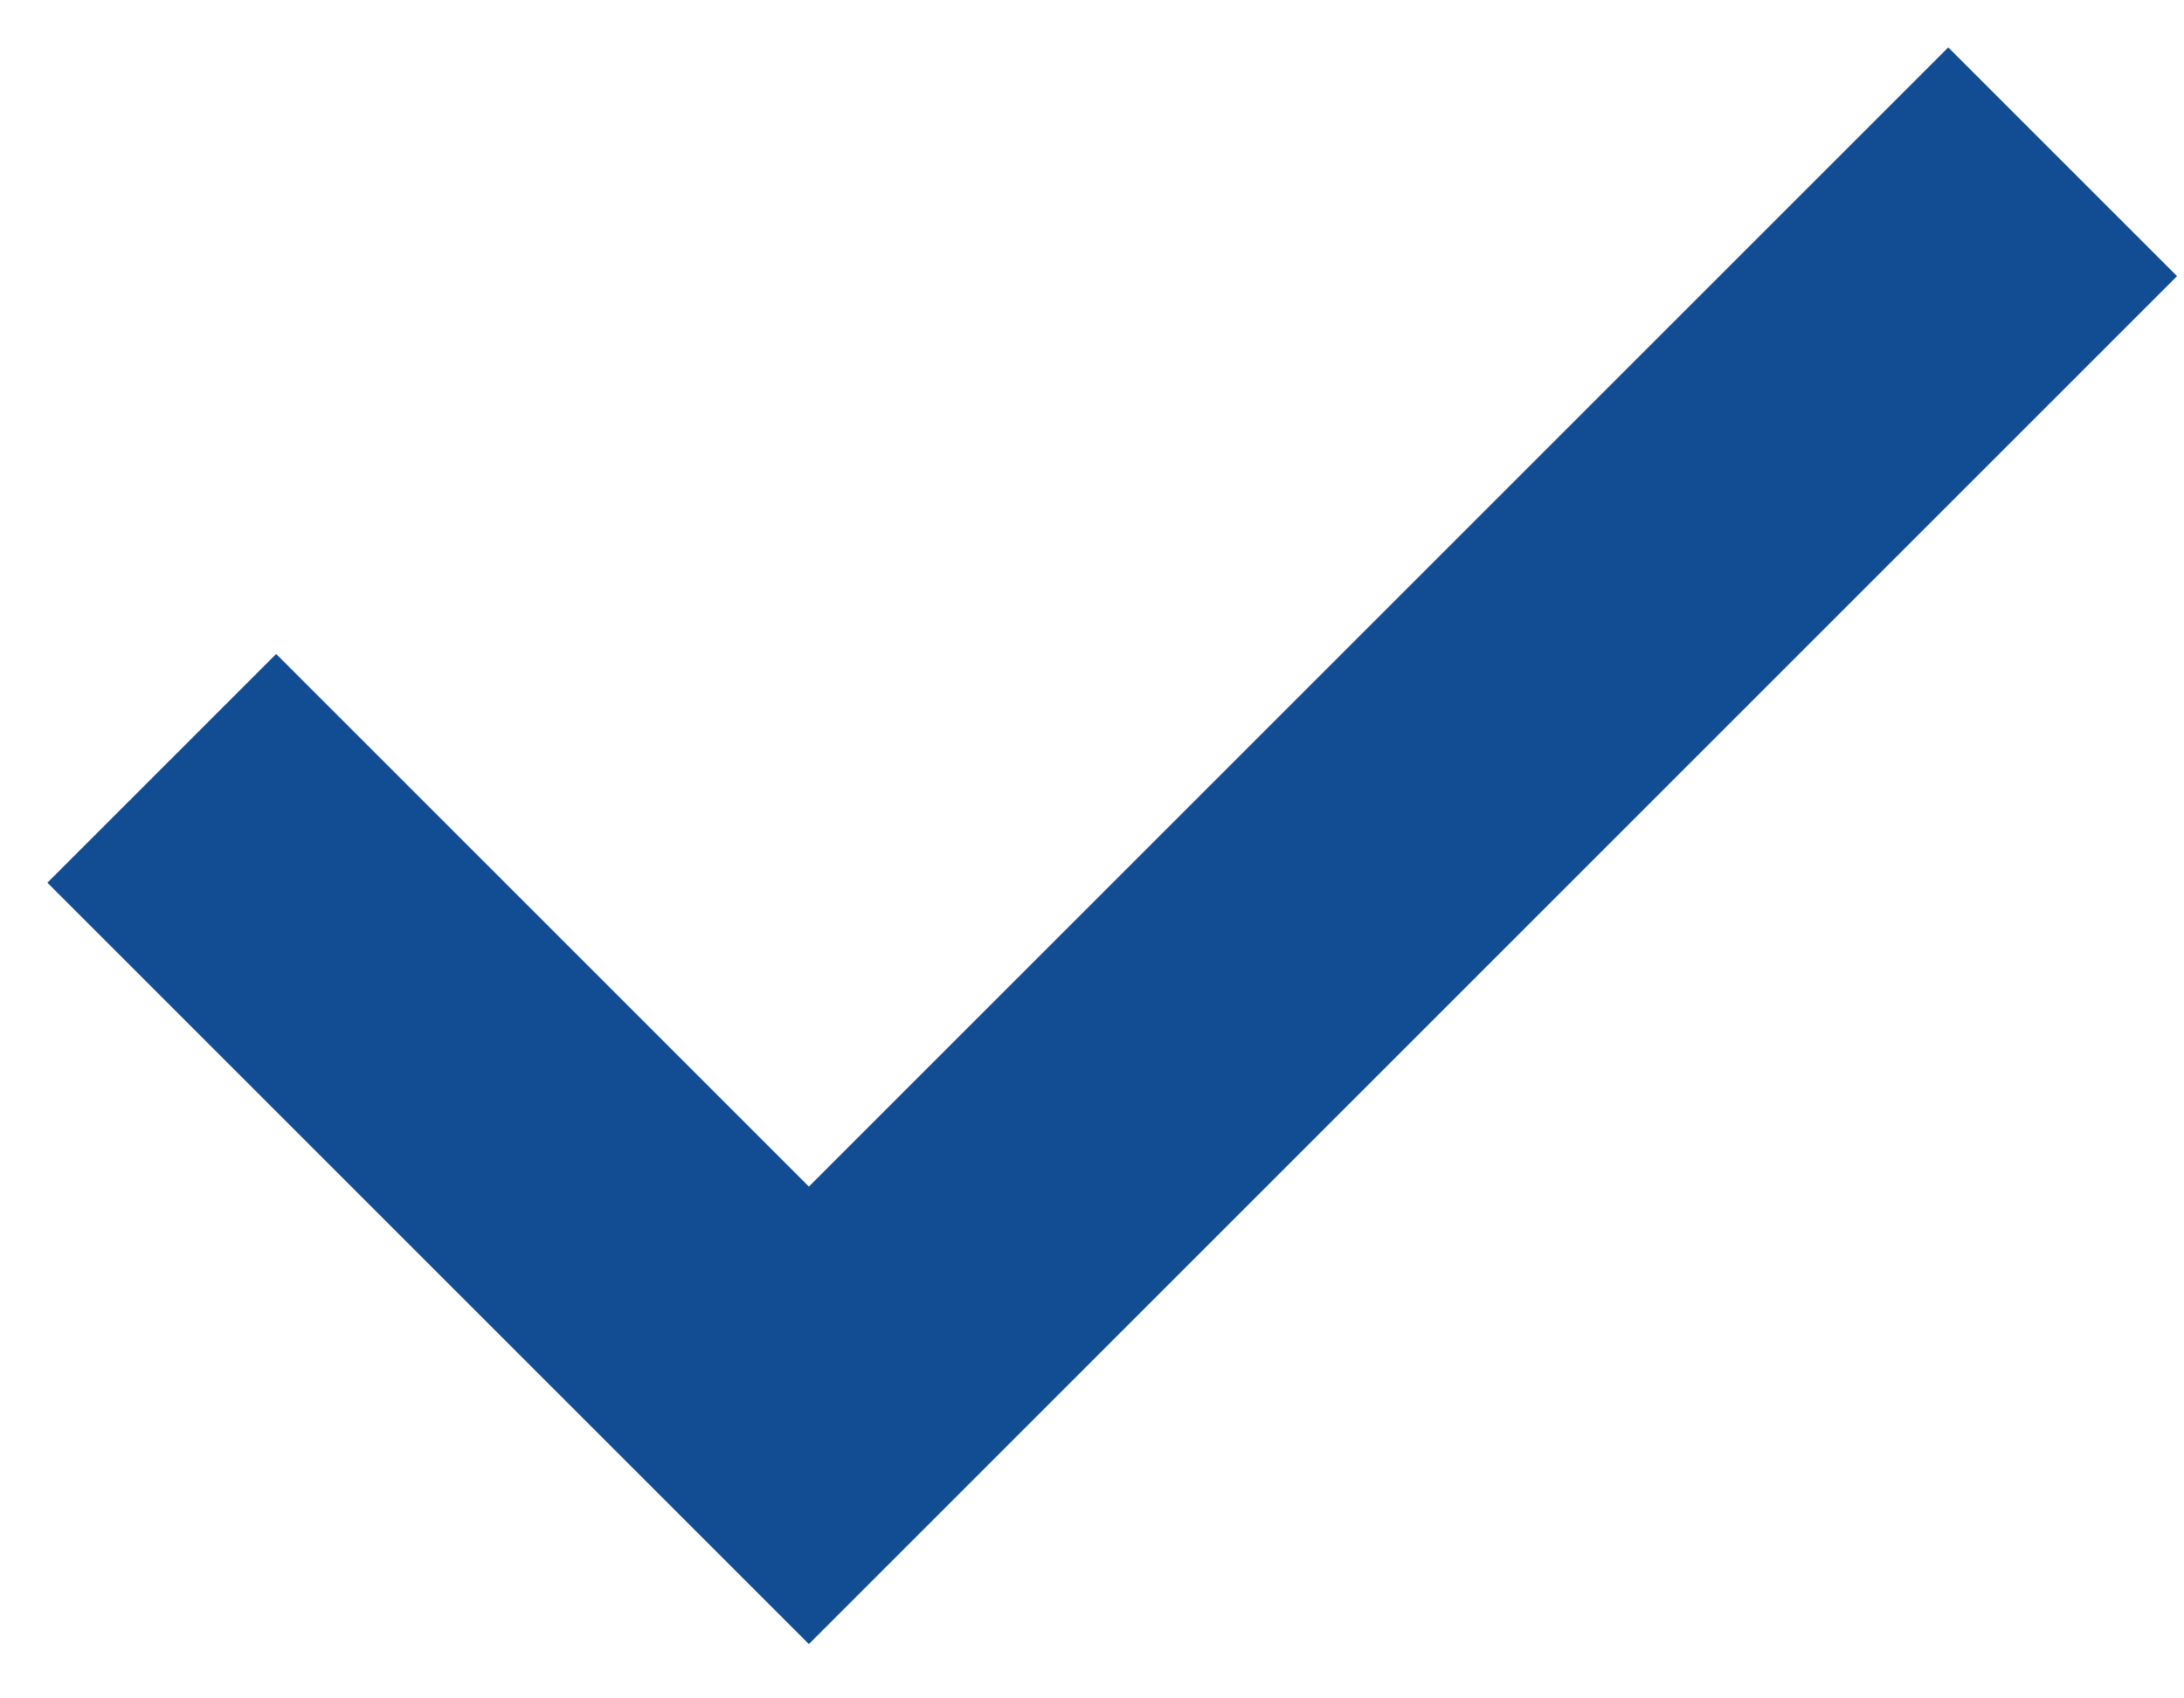 <?xml version="1.0" encoding="UTF-8"?> <svg xmlns="http://www.w3.org/2000/svg" width="27" height="21" viewBox="0 0 27 21" fill="none"> <path d="M2 9.5L10 17.5L25.5 2" stroke="#124D93" stroke-width="4"></path> </svg> 